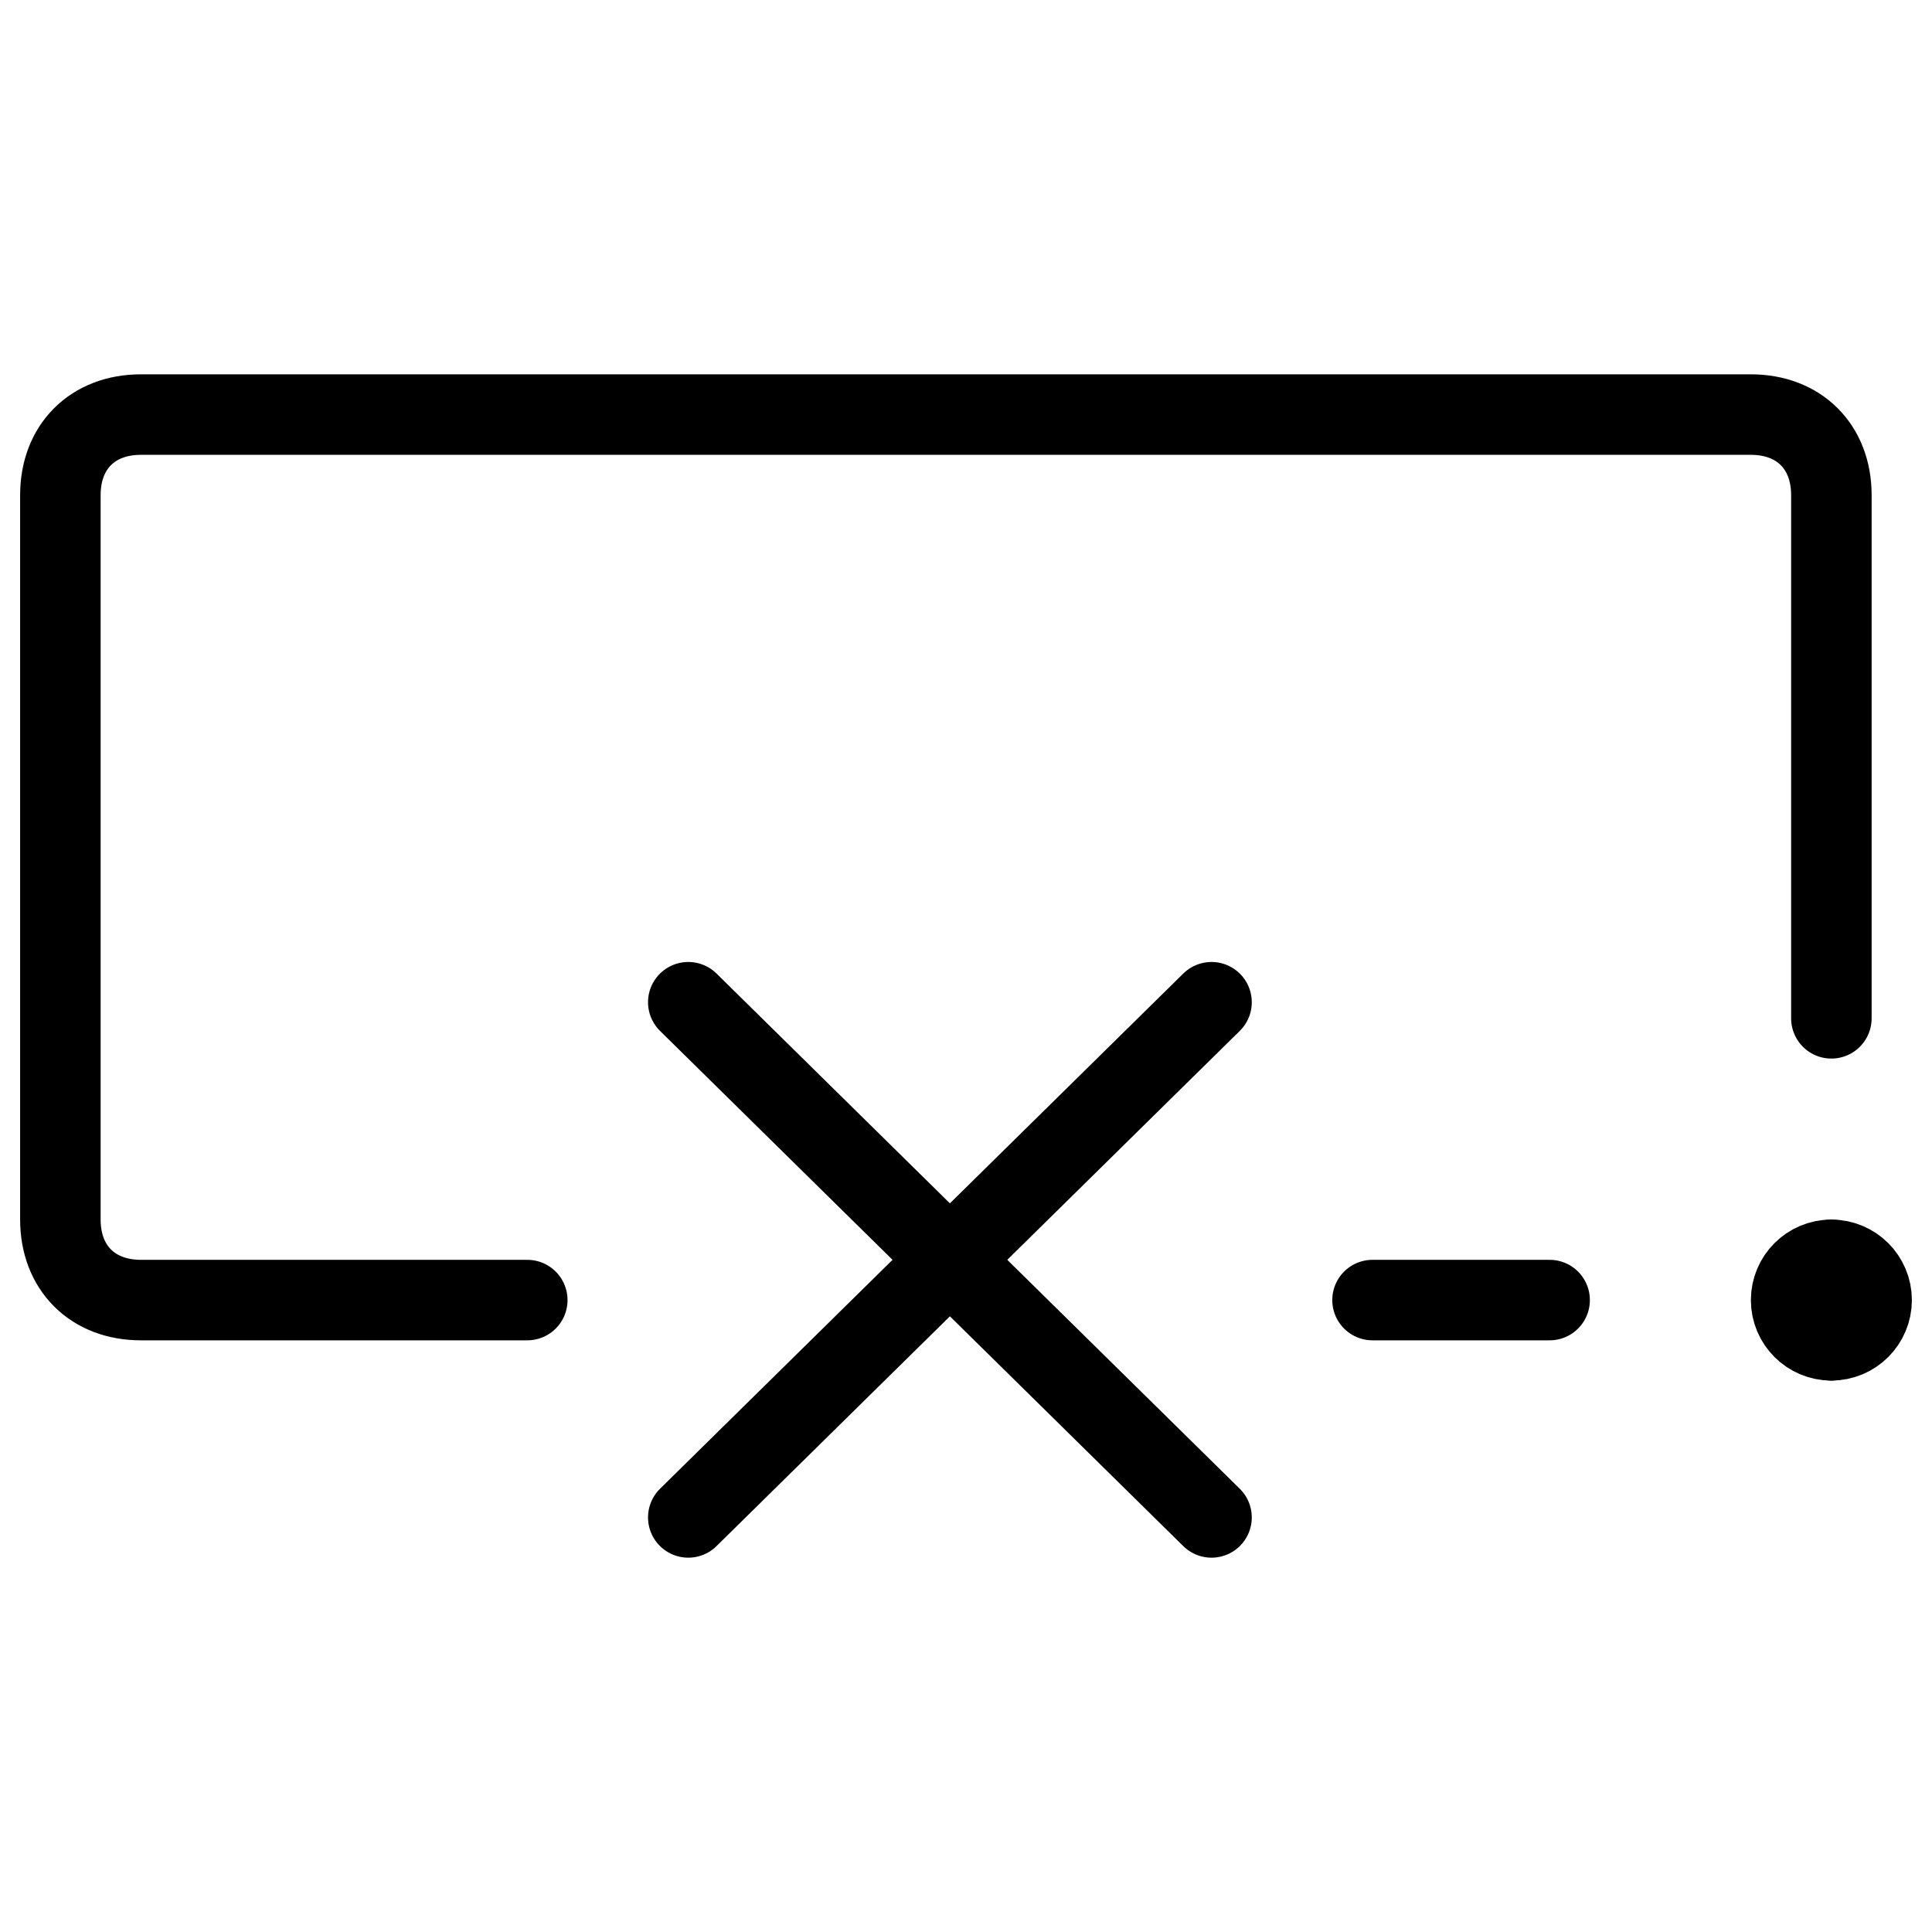 <svg xmlns="http://www.w3.org/2000/svg" fill="none" viewBox="0 0 24 24"><path stroke="#000000" stroke-linecap="round" stroke-linejoin="round" stroke-miterlimit="10" d="m8.55 12.45 6.5 6.4" stroke-width="1"></path><path stroke="#000000" stroke-linecap="round" stroke-linejoin="round" stroke-miterlimit="10" d="m15.05 12.45 -6.5 6.4" stroke-width="1"></path><path stroke="#000000" stroke-linecap="round" stroke-linejoin="round" stroke-miterlimit="10" d="M6.55 16.15h-4.8c-0.6 0 -1 -0.4 -1 -1v-9c0 -0.6 0.4 -1 1 -1h20c0.6 0 1 0.4 1 1v6.5" stroke-width="1"></path><path stroke="#000000" stroke-linecap="round" stroke-linejoin="round" stroke-miterlimit="10" d="M19.25 16.15h-2.2" stroke-width="1"></path><path stroke="#000000" stroke-linecap="round" stroke-linejoin="round" stroke-miterlimit="10" d="M22.75 16.65c-0.276 0 -0.5 -0.224 -0.5 -0.5s0.224 -0.5 0.5 -0.5" stroke-width="1"></path><path stroke="#000000" stroke-linecap="round" stroke-linejoin="round" stroke-miterlimit="10" d="M22.75 16.65c0.276 0 0.5 -0.224 0.5 -0.5s-0.224 -0.5 -0.5 -0.5" stroke-width="1"></path></svg>